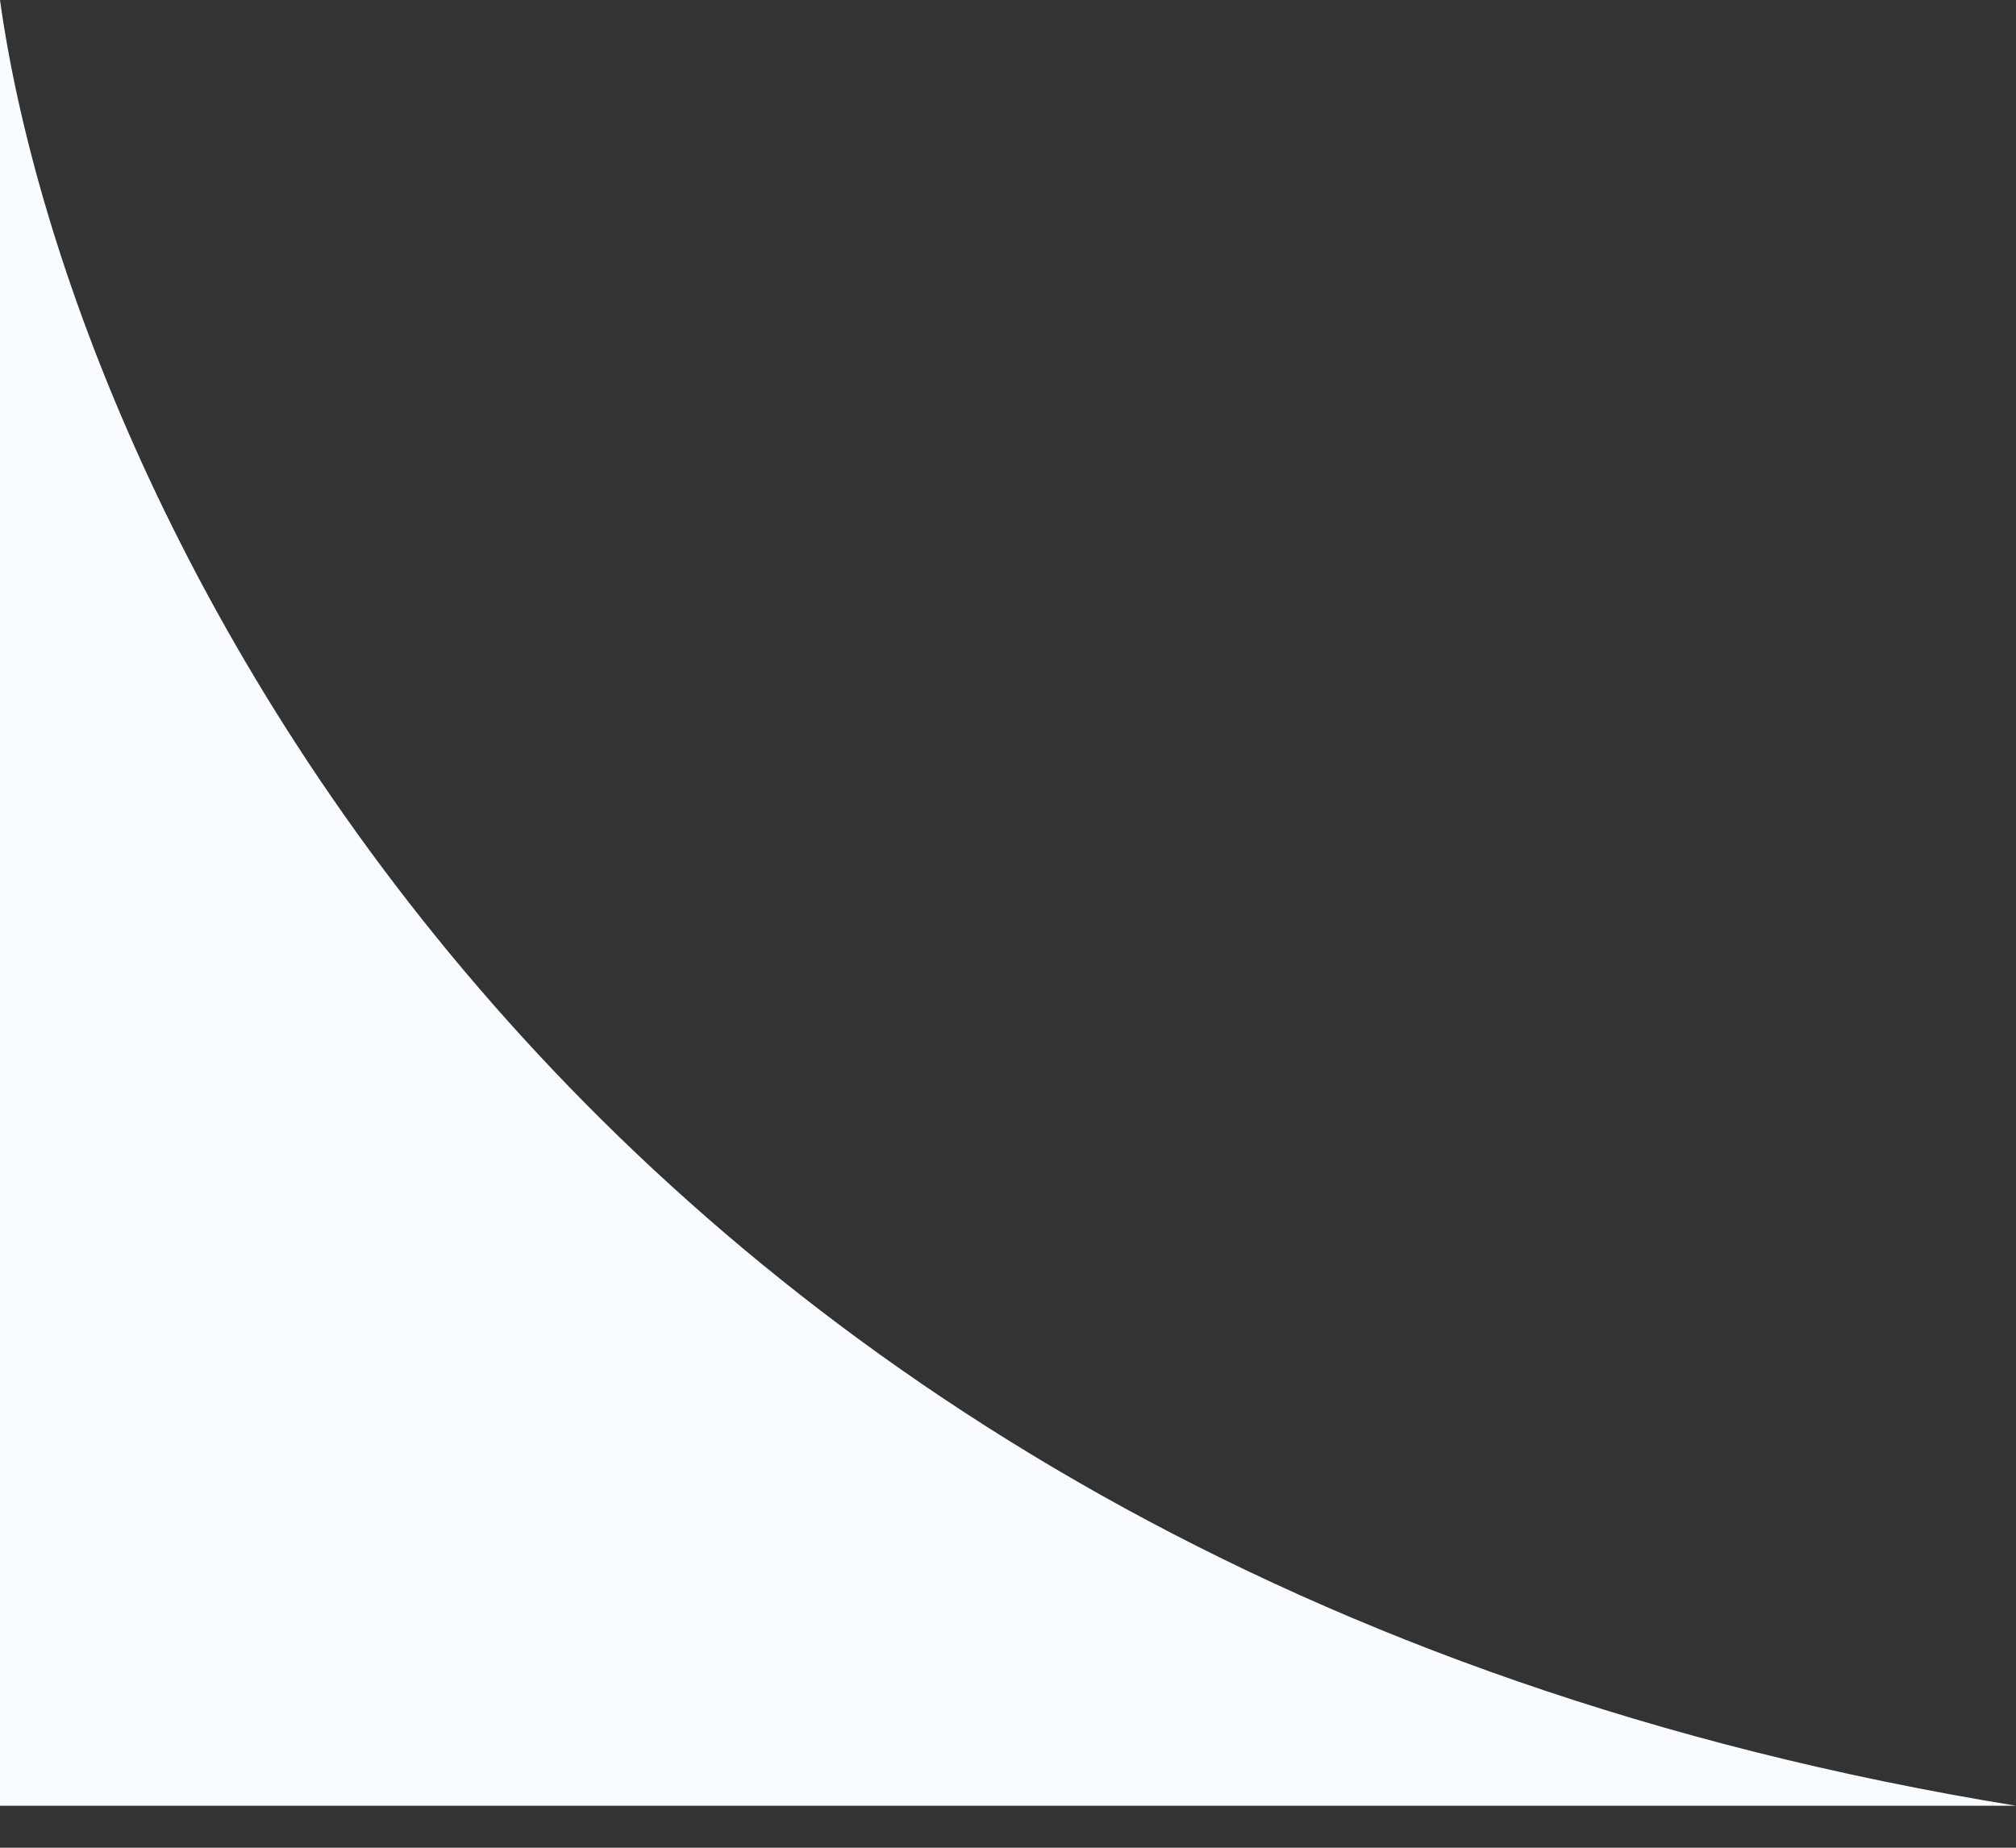 <?xml version="1.0" encoding="UTF-8"?> <svg xmlns="http://www.w3.org/2000/svg" width="24" height="22" fill="none"><rect width="100%" height="100%" fill="#333333" stroke="none"/> <path fill="#F9FCFF" d="M0 21.5V0c.833 6 6.8 18.7 24 21.5H0Z"></path> </svg> 